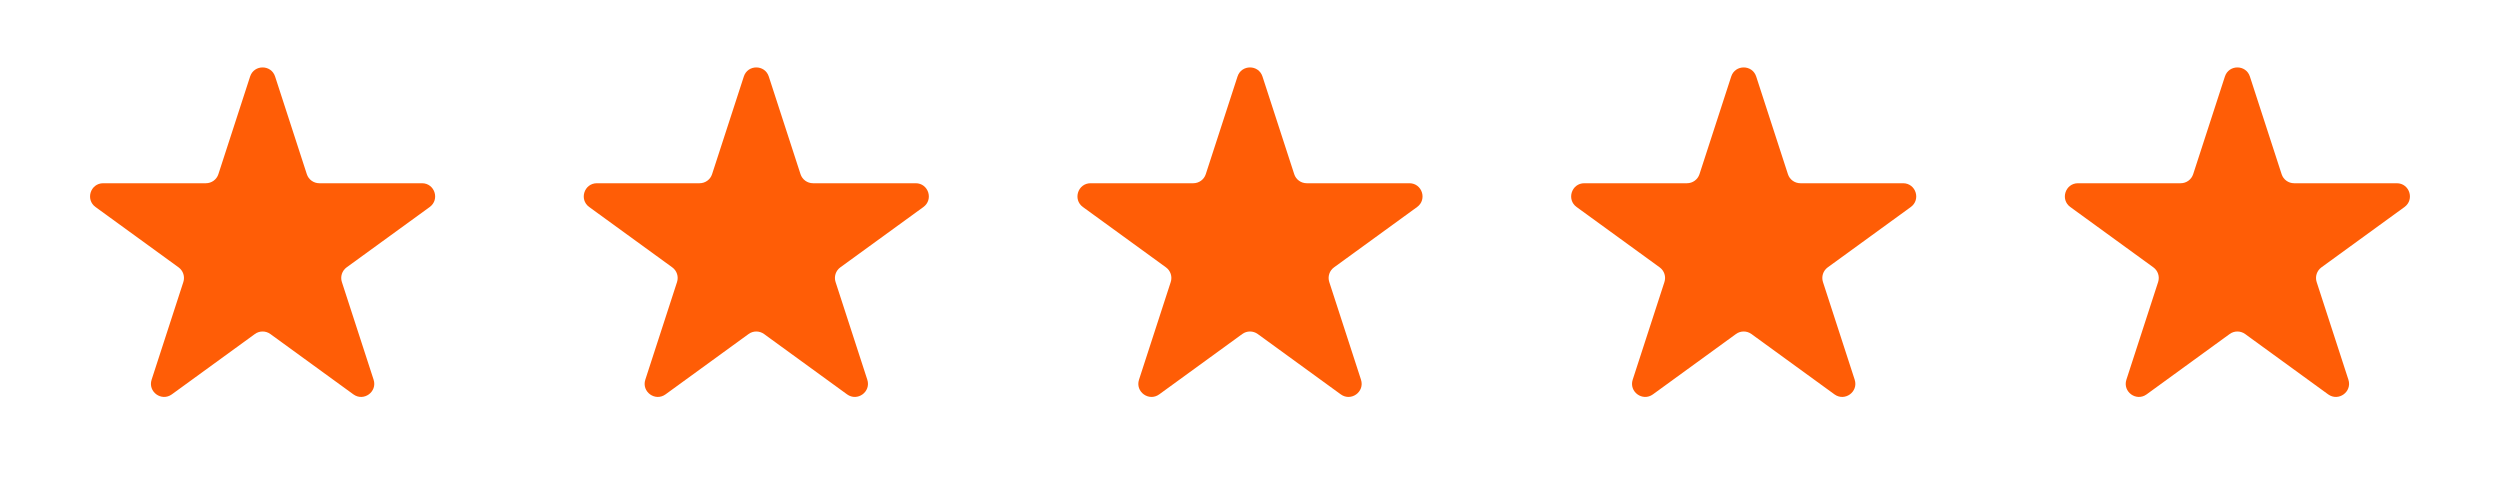 <svg width="136" height="27" viewBox="0 0 136 27" fill="none" xmlns="http://www.w3.org/2000/svg">
<path d="M13.606 4.162C13.82 3.504 14.751 3.504 14.965 4.162L16.691 9.475C16.787 9.769 17.061 9.968 17.371 9.968H22.957C23.649 9.968 23.936 10.854 23.377 11.261L18.857 14.544C18.607 14.726 18.502 15.048 18.598 15.342L20.324 20.655C20.538 21.313 19.785 21.86 19.225 21.454L14.706 18.17C14.455 17.988 14.116 17.988 13.866 18.17L9.347 21.454C8.787 21.86 8.034 21.313 8.248 20.655L9.974 15.342C10.069 15.048 9.965 14.726 9.714 14.544L5.195 11.261C4.635 10.854 4.923 9.968 5.615 9.968H11.201C11.51 9.968 11.785 9.769 11.88 9.475L13.606 4.162Z" fill="#FF5D06"/>
<path d="M40.464 4.162C40.677 3.504 41.608 3.504 41.822 4.162L43.548 9.475C43.644 9.769 43.918 9.968 44.228 9.968H49.814C50.506 9.968 50.793 10.854 50.234 11.261L45.714 14.544C45.464 14.726 45.359 15.048 45.455 15.342L47.181 20.655C47.395 21.313 46.642 21.86 46.082 21.454L41.563 18.17C41.312 17.988 40.973 17.988 40.723 18.17L36.204 21.454C35.644 21.86 34.891 21.313 35.105 20.655L36.831 15.342C36.926 15.048 36.822 14.726 36.571 14.544L32.052 11.261C31.492 10.854 31.78 9.968 32.472 9.968H38.058C38.367 9.968 38.642 9.769 38.737 9.475L40.464 4.162Z" fill="#FF5D06"/>
<path d="M67.321 4.162C67.534 3.504 68.466 3.504 68.679 4.162L70.406 9.475C70.501 9.769 70.775 9.968 71.085 9.968H76.671C77.363 9.968 77.65 10.854 77.091 11.261L72.572 14.544C72.321 14.726 72.216 15.048 72.312 15.342L74.038 20.655C74.252 21.313 73.499 21.86 72.939 21.454L68.42 18.17C68.169 17.988 67.831 17.988 67.58 18.17L63.061 21.454C62.501 21.86 61.748 21.313 61.962 20.655L63.688 15.342C63.784 15.048 63.679 14.726 63.428 14.544L58.909 11.261C58.349 10.854 58.637 9.968 59.329 9.968H64.915C65.225 9.968 65.499 9.769 65.594 9.475L67.321 4.162Z" fill="#FF5D06"/>
<path d="M94.178 4.162C94.392 3.504 95.323 3.504 95.537 4.162L97.263 9.475C97.358 9.769 97.632 9.968 97.942 9.968H103.528C104.22 9.968 104.508 10.854 103.948 11.261L99.429 14.544C99.178 14.726 99.074 15.048 99.169 15.342L100.895 20.655C101.109 21.313 100.356 21.86 99.796 21.454L95.277 18.17C95.027 17.988 94.688 17.988 94.437 18.17L89.918 21.454C89.358 21.86 88.605 21.313 88.819 20.655L90.545 15.342C90.641 15.048 90.536 14.726 90.286 14.544L85.766 11.261C85.207 10.854 85.494 9.968 86.186 9.968H91.772C92.082 9.968 92.356 9.769 92.452 9.475L94.178 4.162Z" fill="#FF5D06"/>
<path d="M121.035 4.162C121.249 3.504 122.18 3.504 122.394 4.162L124.12 9.475C124.215 9.769 124.49 9.968 124.799 9.968H130.385C131.077 9.968 131.365 10.854 130.805 11.261L126.286 14.544C126.036 14.726 125.931 15.048 126.026 15.342L127.753 20.655C127.966 21.313 127.213 21.86 126.653 21.454L122.134 18.17C121.884 17.988 121.545 17.988 121.294 18.17L116.775 21.454C116.215 21.86 115.462 21.313 115.676 20.655L117.402 15.342C117.498 15.048 117.393 14.726 117.143 14.544L112.624 11.261C112.064 10.854 112.352 9.968 113.043 9.968H118.63C118.939 9.968 119.213 9.769 119.309 9.475L121.035 4.162Z" fill="#FF5D06"/>
</svg>
